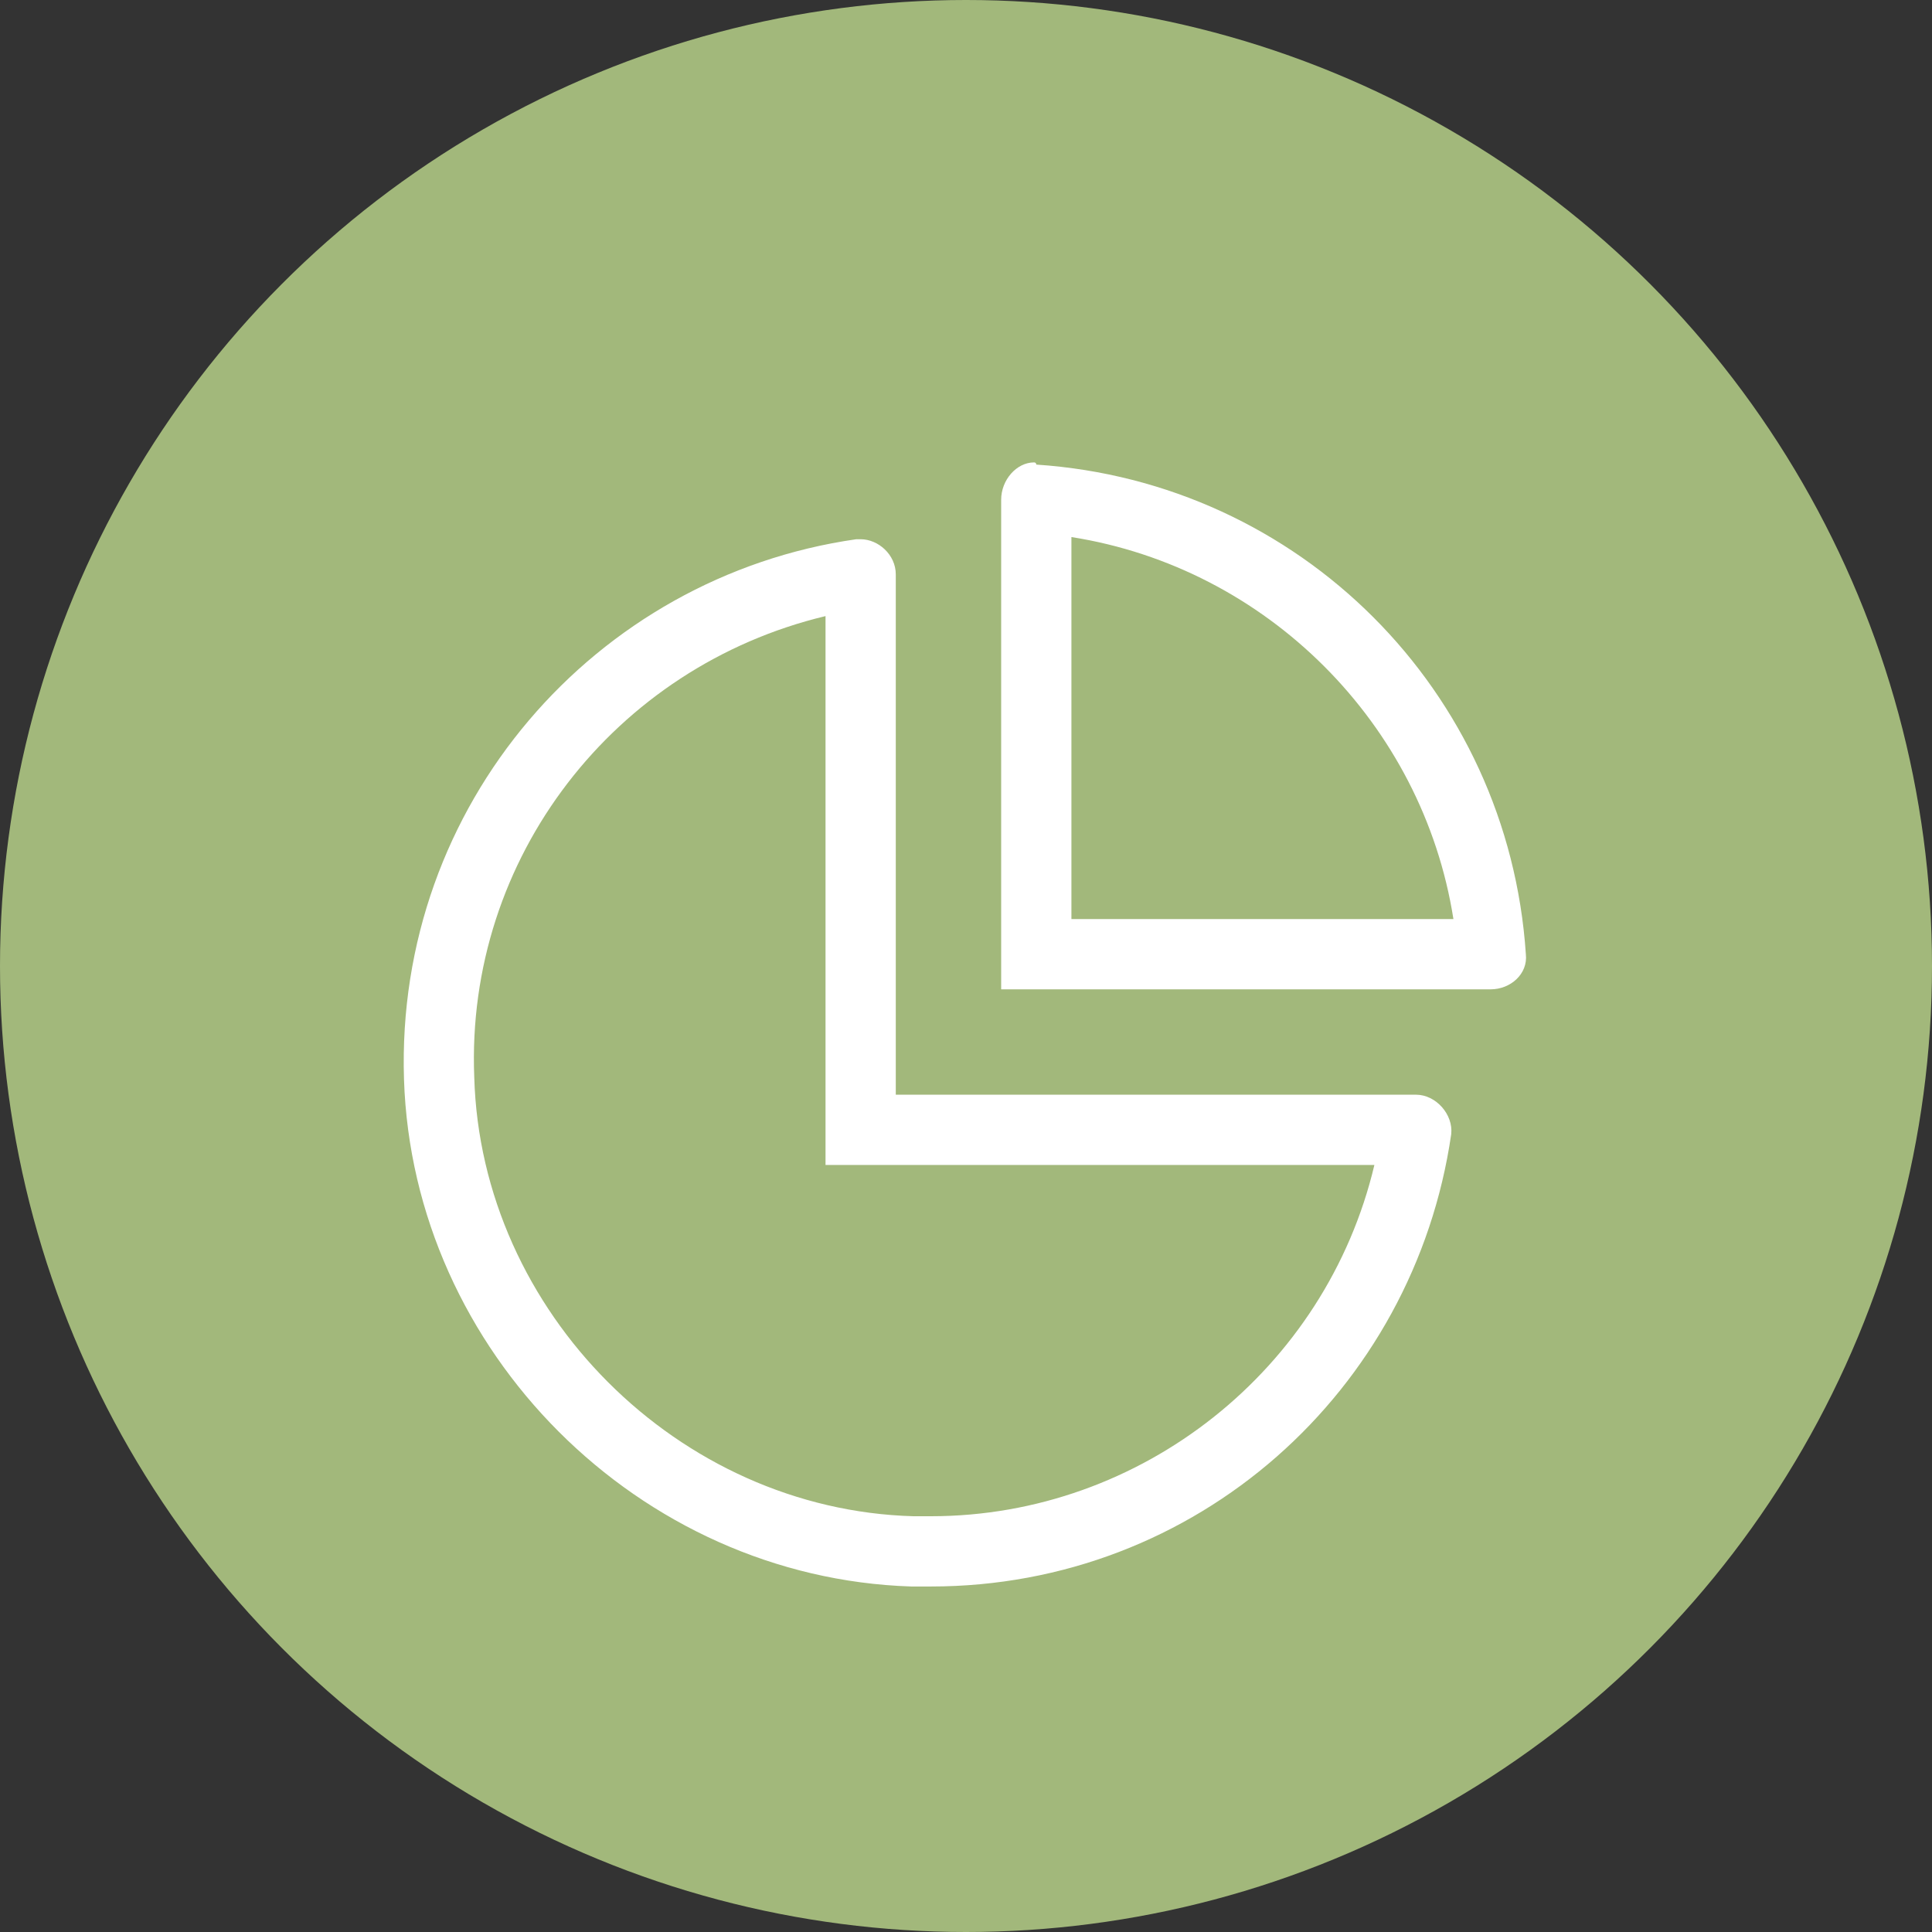 <svg xmlns="http://www.w3.org/2000/svg" width="55" height="55" viewBox="0 0 55 55" fill="none"><rect x="0" y="0" width="55" height="55" fill="#333333" stroke="none"/><circle cx="27.5" cy="27.5" r="27.5" fill="#A2B87B"></circle><path d="M40.313 31.164C40.876 31.164 41.376 31.726 41.313 32.289C40.251 39.601 34.063 45.164 26.501 45.164C26.313 45.164 26.126 45.164 25.938 45.164C18.188 44.914 11.751 38.476 11.501 30.726C11.251 22.914 16.938 16.414 24.376 15.351C24.376 15.351 24.438 15.351 24.501 15.351C25.001 15.351 25.501 15.789 25.501 16.351V31.164H40.313ZM26.501 43.164C32.501 43.164 37.751 38.976 39.126 33.164H23.501V17.539C17.501 18.976 13.251 24.414 13.501 30.664C13.688 37.351 19.313 42.976 26.001 43.164C26.188 43.164 26.313 43.164 26.501 43.164ZM29.501 13.226C37.001 13.726 42.938 19.664 43.438 27.164C43.501 27.726 43.001 28.164 42.438 28.164H28.501V14.226C28.501 13.664 28.938 13.164 29.438 13.164C29.501 13.164 29.501 13.226 29.501 13.226ZM30.501 26.164H41.376C40.501 20.601 36.063 16.164 30.501 15.289V26.164Z" fill="white"></path></svg>
